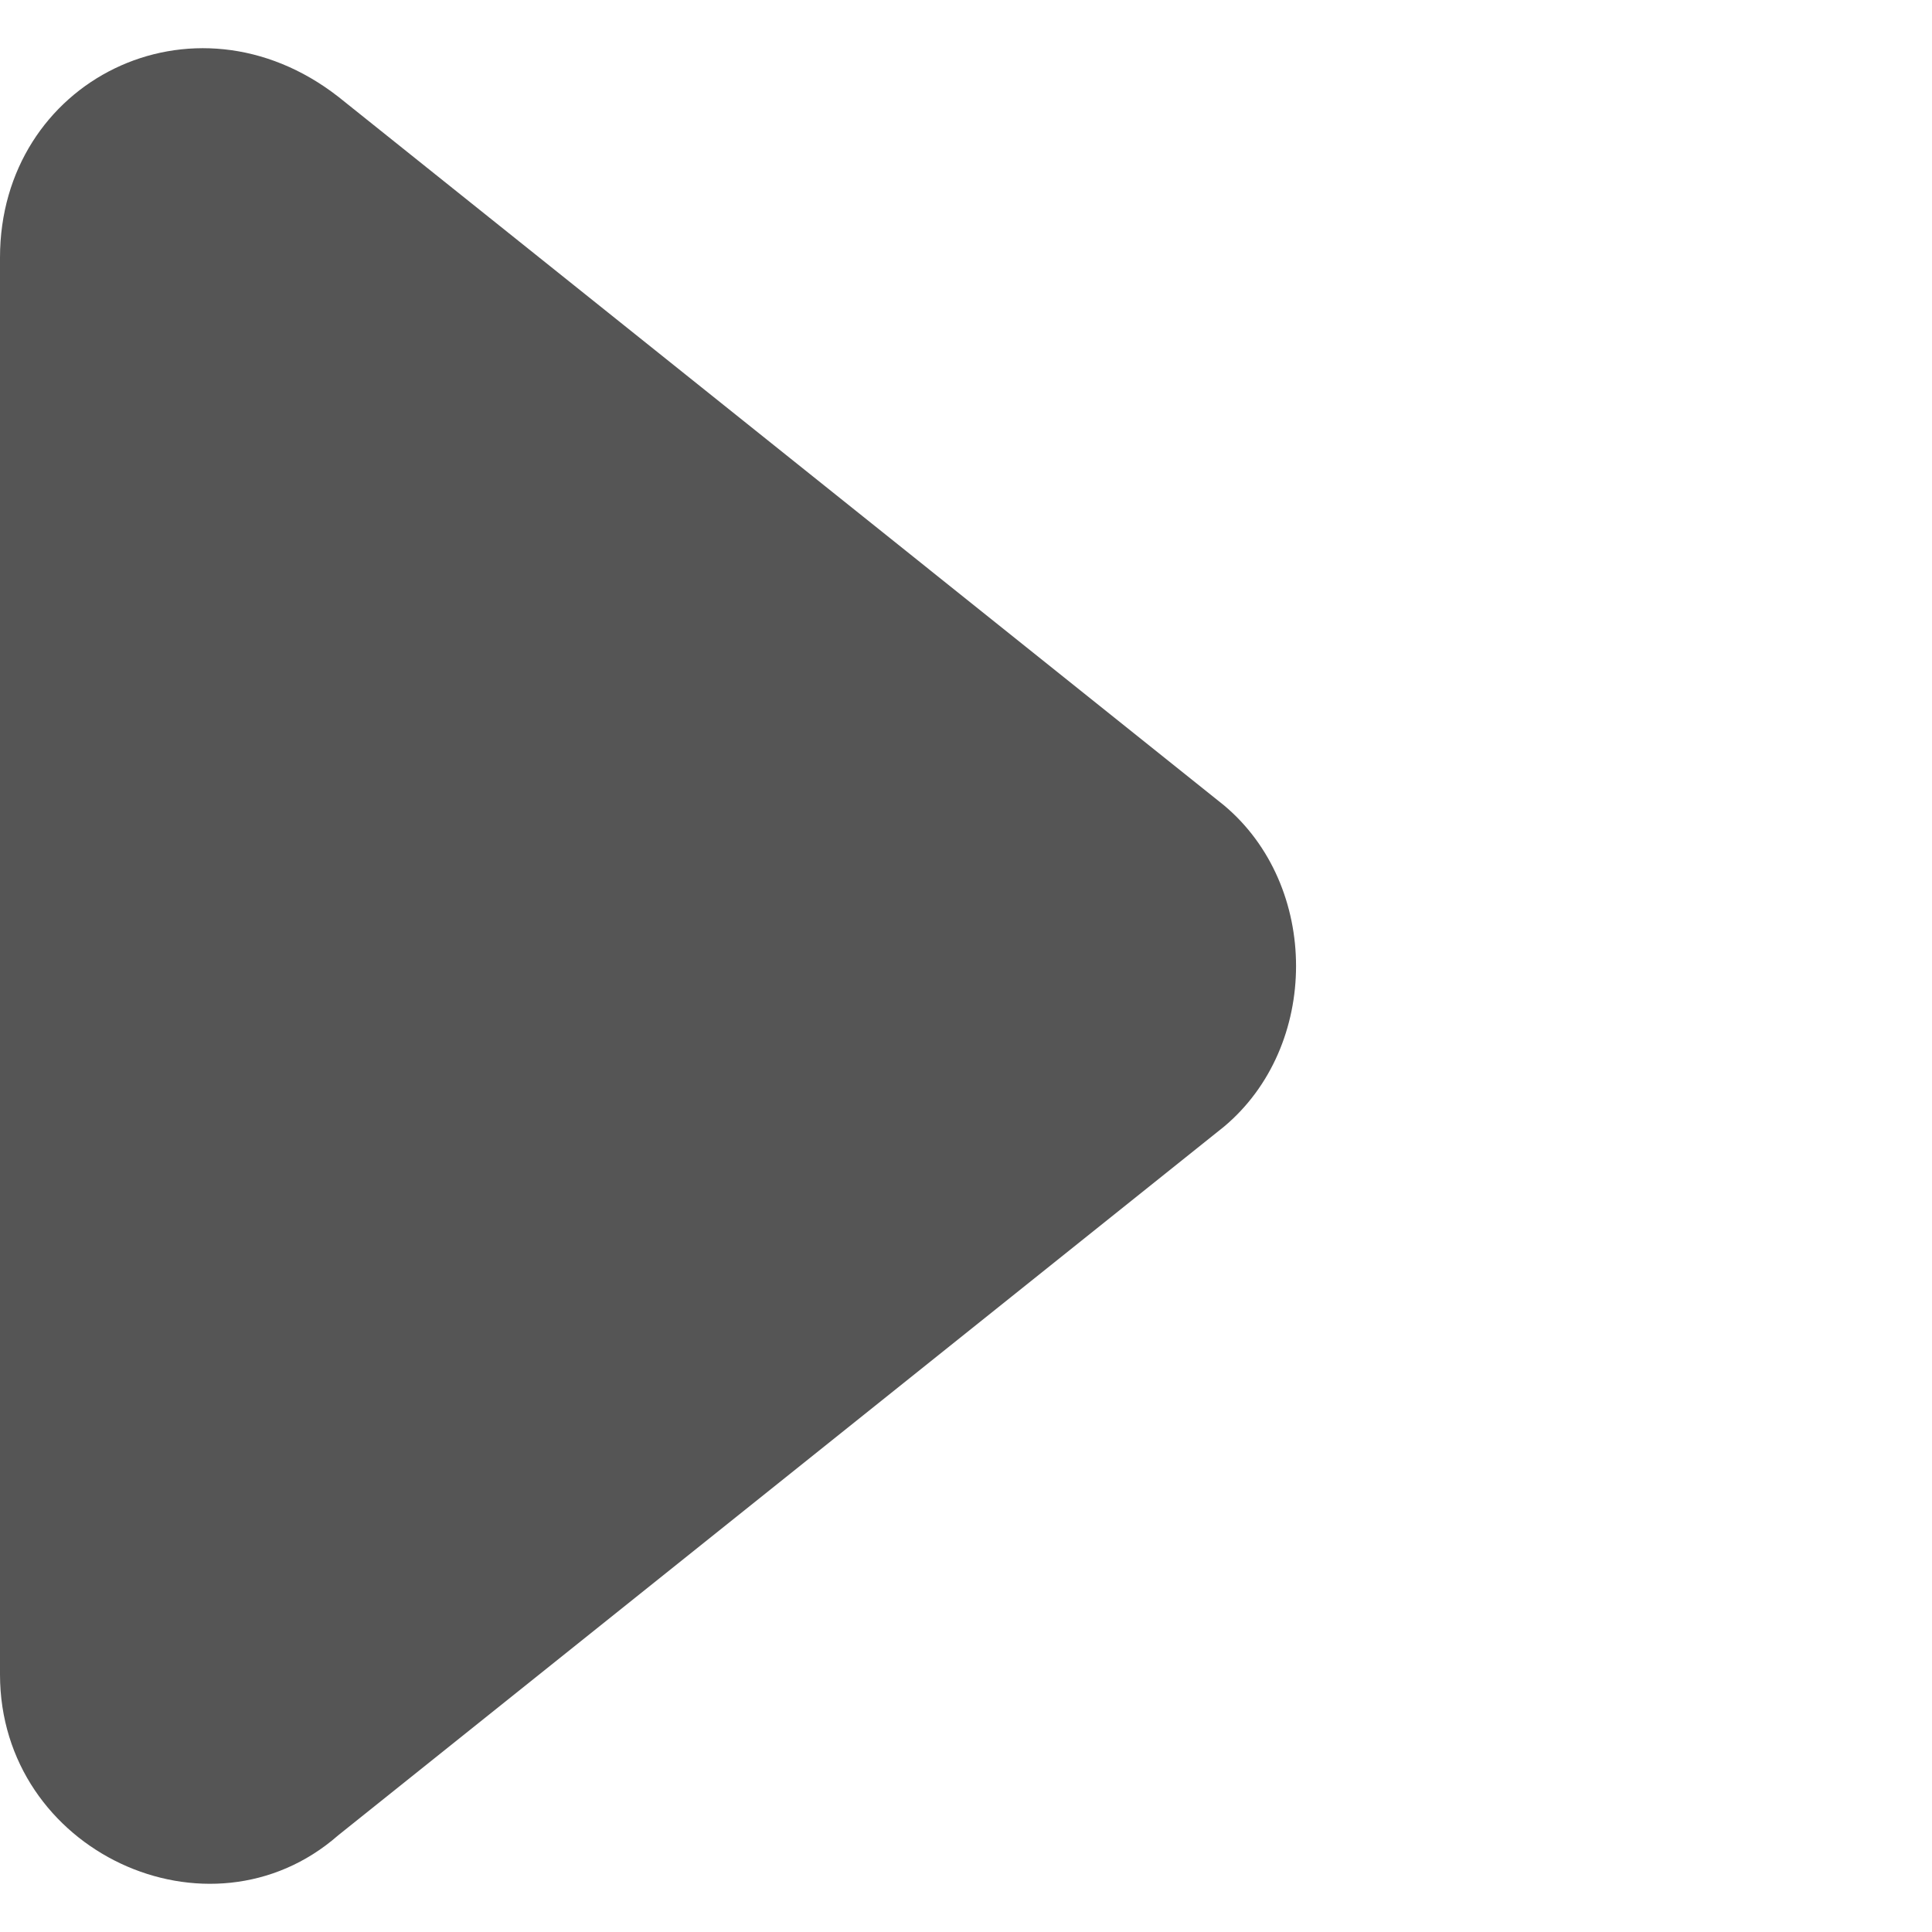 <?xml version="1.0" encoding="utf-8"?>
<!-- Generator: Adobe Illustrator 26.0.1, SVG Export Plug-In . SVG Version: 6.00 Build 0)  -->
<svg version="1.1" id="Layer_1" xmlns="http://www.w3.org/2000/svg" xmlns:xlink="http://www.w3.org/1999/xlink" x="0px" y="0px"
	 width="12px" height="12px" viewBox="0 0 12 12" style="enable-background:new 0 0 12 12;" xml:space="preserve">
<style type="text/css">
	.st0{fill:#555555;}
</style>
<path class="st0" d="M7.6,7l-5.5,4.4c-0.8,0.7-2.1,0.1-2.1-1V1.6c0-1.1,1.2-1.7,2.1-1L7.6,5C8.2,5.5,8.2,6.5,7.6,7z"/>
</svg>
